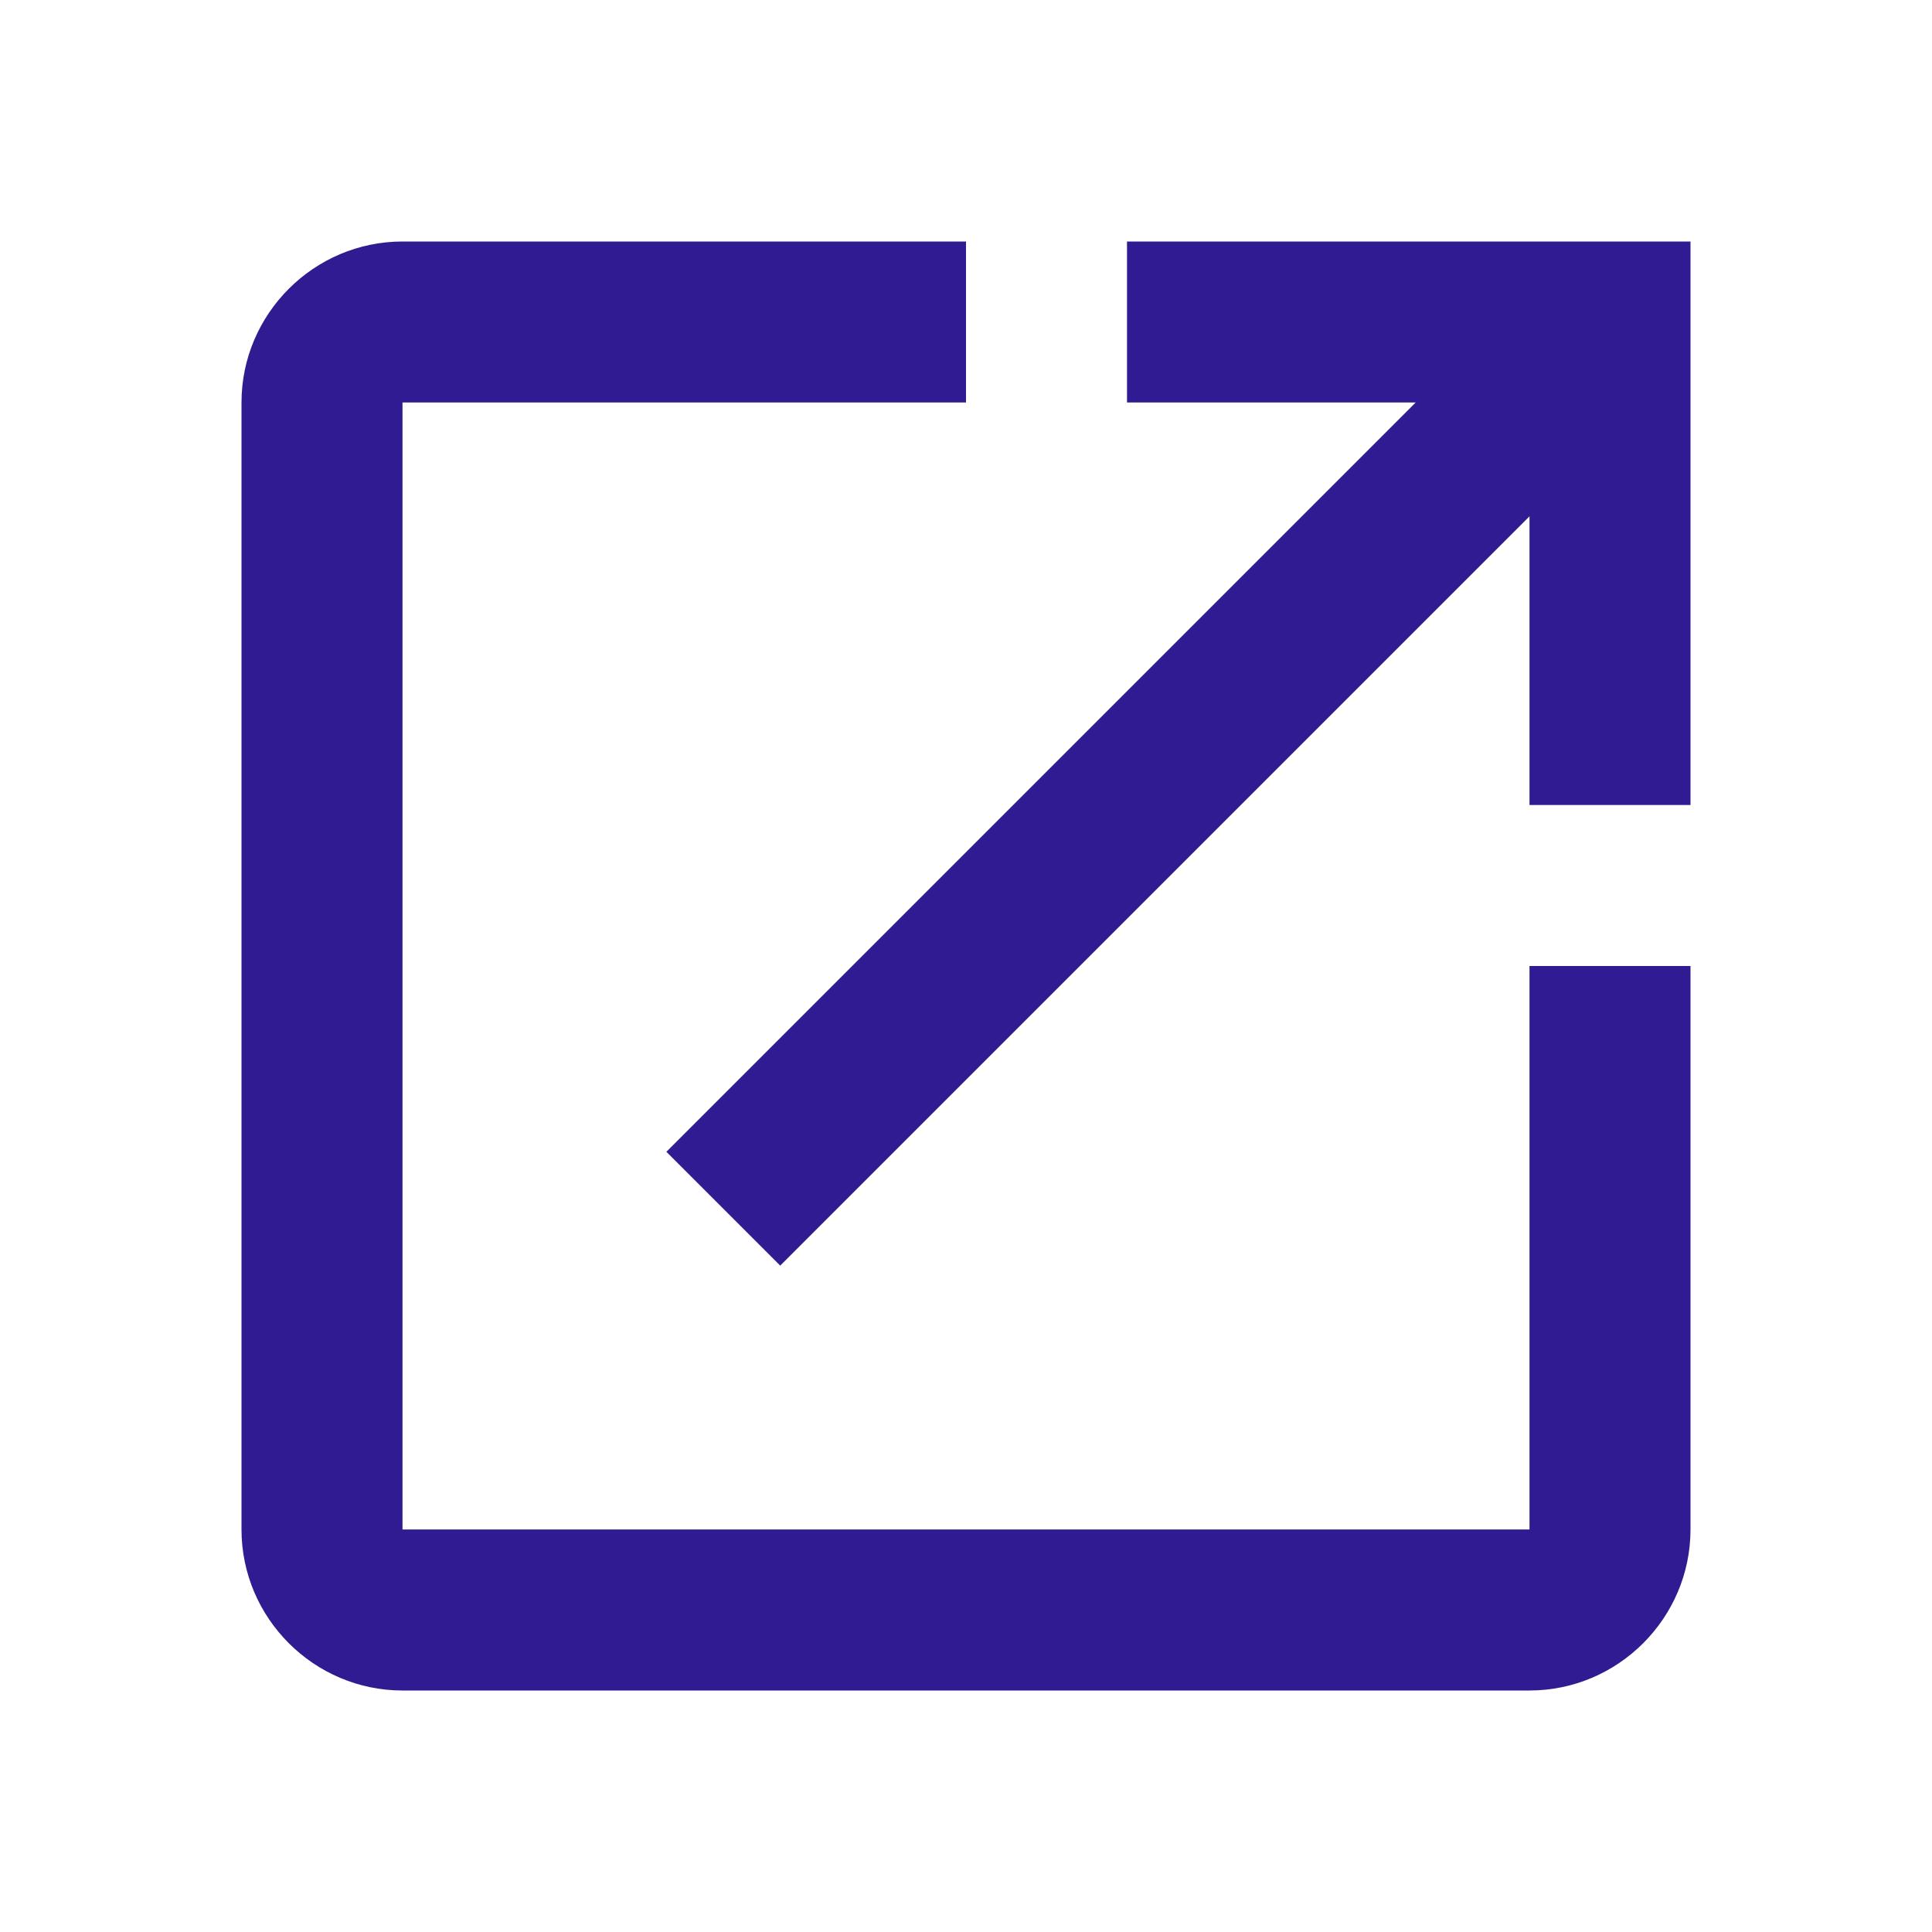 <svg xmlns="http://www.w3.org/2000/svg" width="24" height="24"><path fill="#311b92" d="M19 21H5c-1.1 0-2-.9-2-2V5c0-1.1.9-2 2-2h7v2H5v14h14v-7h2v7c0 1.1-.9 2-2 2z"/><path fill="#311b92" d="M21 10h-2V5h-5V3h7z"/><path fill="#311b92" d="M8.278 14.308l11.03-11.03 1.414 1.414-11.03 11.03z"/></svg>